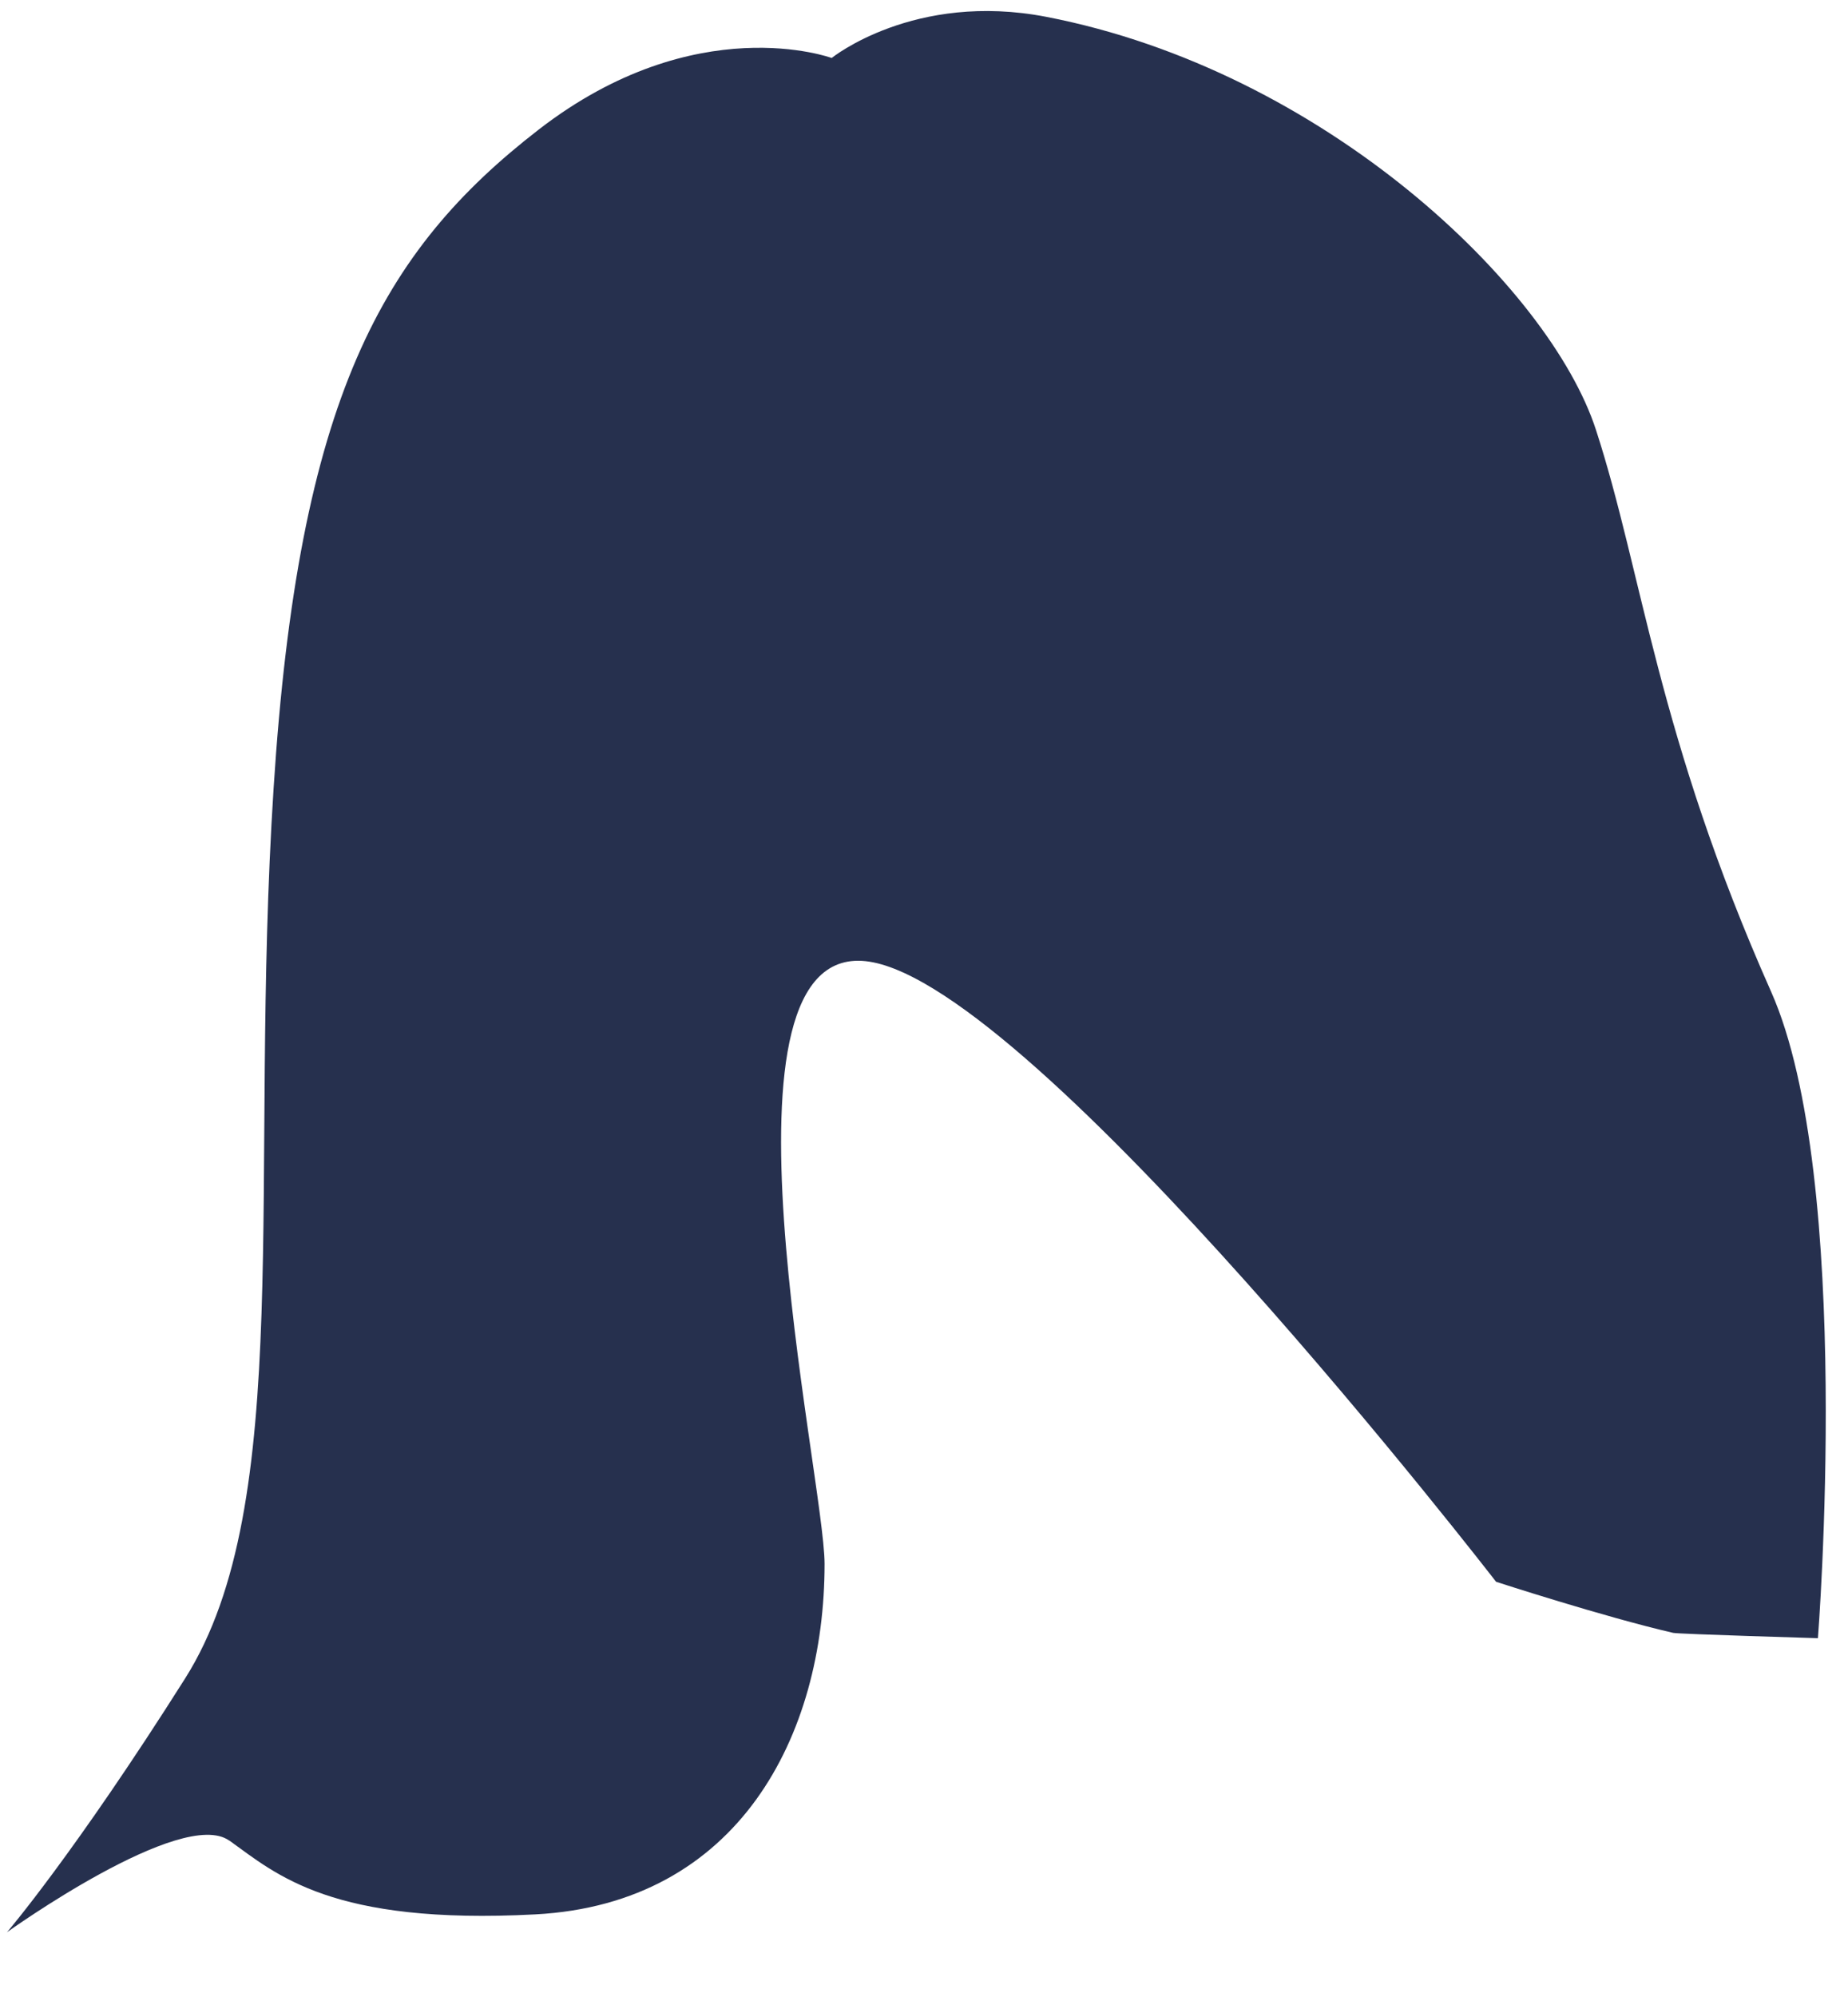 <svg width="25" height="27" viewBox="0 0 25 27" fill="none" xmlns="http://www.w3.org/2000/svg">
<path d="M3.103 24.885C3.744 25.345 4.486 26.028 7.241 25.883C9.994 25.738 11.155 23.465 11.155 21.144C11.155 19.984 9.49 12.651 11.761 13.002C14.031 13.353 20.239 21.386 20.239 21.386C20.239 21.386 21.695 21.86 22.636 22.077C22.707 22.093 24.593 22.149 24.593 22.149C24.593 22.149 25.083 15.933 23.959 13.406C22.419 9.943 22.22 7.748 21.591 5.814C20.963 3.879 17.907 0.953 14.156 0.228C12.367 -0.118 11.251 0.784 11.251 0.784C11.251 0.784 9.415 0.107 7.289 1.751C5.163 3.395 4.039 5.391 3.701 10.662C3.362 15.933 4.003 20.323 2.505 22.692C1.007 25.061 0.095 26.124 0.095 26.124C0.095 26.124 2.462 24.427 3.102 24.886L3.103 24.885Z" fill="#26304E"/>
</svg>
